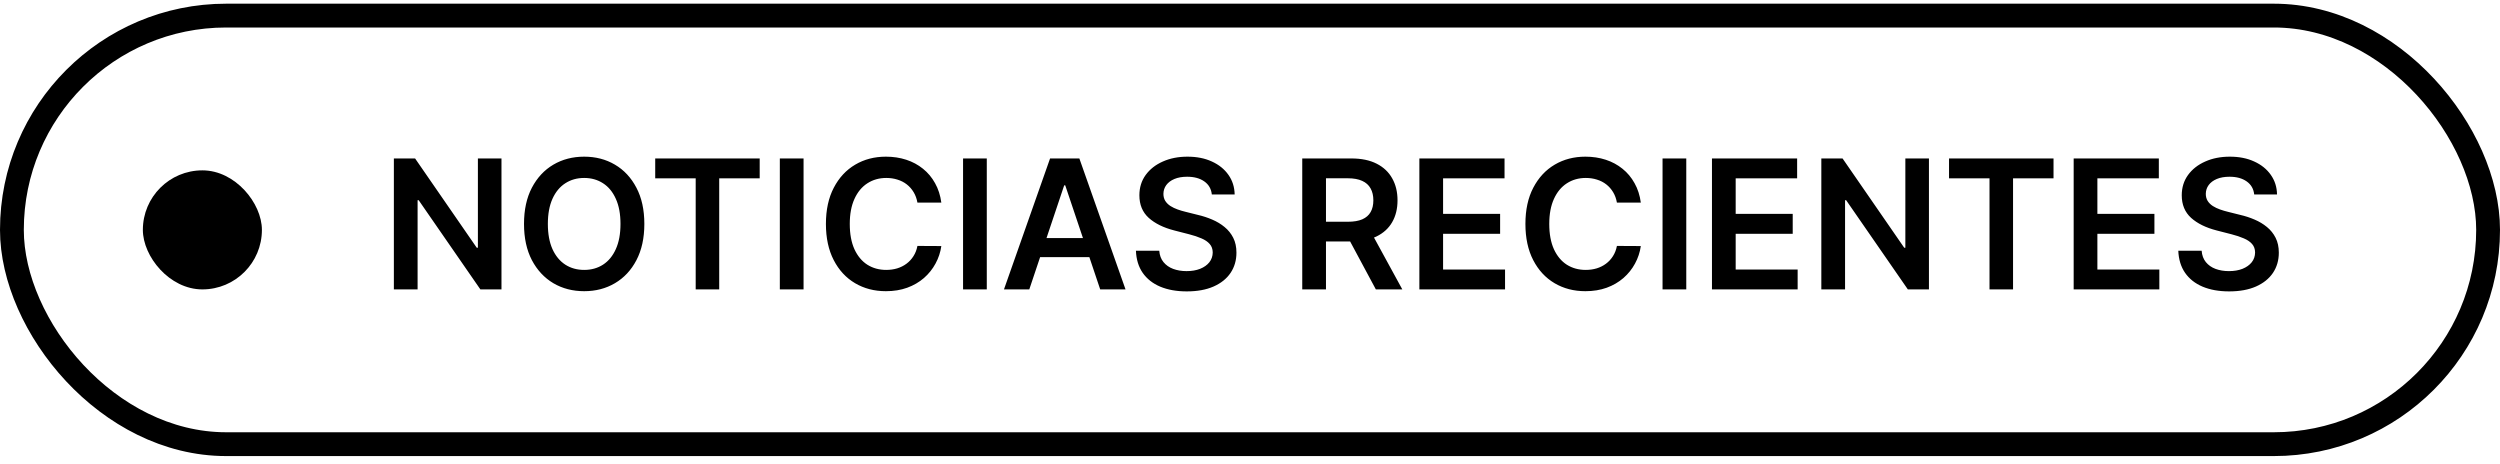 <svg width="210" height="39" viewBox="0 0 210 39" fill="none" xmlns="http://www.w3.org/2000/svg">
<rect x="1" y="1.31" width="208" height="36" rx="18" stroke="black" stroke-width="2"/>
<rect x="12" y="14.31" width="10" height="10" rx="5" fill="black"/>
<path d="M42.124 13.31V24.31H40.352L35.169 16.817H35.078V24.31H33.085V13.31H34.868L40.046 20.808H40.143V13.31H42.124ZM54.125 18.81C54.125 19.995 53.903 21.01 53.459 21.855C53.018 22.697 52.417 23.341 51.654 23.789C50.895 24.237 50.034 24.46 49.071 24.46C48.108 24.46 47.245 24.237 46.482 23.789C45.723 23.338 45.121 22.692 44.677 21.85C44.237 21.005 44.017 19.992 44.017 18.81C44.017 17.625 44.237 16.611 44.677 15.77C45.121 14.925 45.723 14.279 46.482 13.831C47.245 13.383 48.108 13.16 49.071 13.16C50.034 13.16 50.895 13.383 51.654 13.831C52.417 14.279 53.018 14.925 53.459 15.77C53.903 16.611 54.125 17.625 54.125 18.81ZM52.121 18.81C52.121 17.976 51.991 17.272 51.729 16.699C51.472 16.123 51.114 15.688 50.655 15.394C50.197 15.097 49.669 14.948 49.071 14.948C48.473 14.948 47.944 15.097 47.486 15.394C47.028 15.688 46.668 16.123 46.407 16.699C46.149 17.272 46.02 17.976 46.02 18.81C46.02 19.644 46.149 20.35 46.407 20.926C46.668 21.499 47.028 21.934 47.486 22.231C47.944 22.525 48.473 22.672 49.071 22.672C49.669 22.672 50.197 22.525 50.655 22.231C51.114 21.934 51.472 21.499 51.729 20.926C51.991 20.35 52.121 19.644 52.121 18.81ZM55.038 14.98V13.31H63.814V14.98H60.414V24.31H58.438V14.98H55.038ZM67.499 13.31V24.31H65.506V13.31H67.499ZM79.072 17.021H77.064C77.006 16.692 76.901 16.4 76.747 16.146C76.593 15.888 76.401 15.67 76.172 15.491C75.943 15.312 75.681 15.177 75.388 15.088C75.098 14.995 74.784 14.948 74.448 14.948C73.85 14.948 73.32 15.099 72.858 15.399C72.396 15.697 72.034 16.134 71.773 16.71C71.512 17.283 71.381 17.983 71.381 18.81C71.381 19.651 71.512 20.36 71.773 20.937C72.038 21.51 72.4 21.943 72.858 22.237C73.32 22.527 73.848 22.672 74.442 22.672C74.772 22.672 75.08 22.629 75.366 22.543C75.656 22.453 75.916 22.323 76.145 22.151C76.378 21.979 76.573 21.768 76.731 21.517C76.892 21.266 77.003 20.98 77.064 20.658L79.072 20.669C78.997 21.191 78.834 21.682 78.584 22.14C78.336 22.599 78.012 23.003 77.611 23.354C77.21 23.701 76.741 23.974 76.204 24.17C75.667 24.364 75.071 24.46 74.415 24.46C73.449 24.46 72.586 24.237 71.827 23.789C71.067 23.341 70.47 22.695 70.033 21.85C69.596 21.005 69.377 19.992 69.377 18.81C69.377 17.625 69.598 16.611 70.038 15.77C70.478 14.925 71.078 14.279 71.837 13.831C72.597 13.383 73.456 13.16 74.415 13.16C75.028 13.16 75.597 13.246 76.124 13.418C76.65 13.589 77.119 13.842 77.531 14.175C77.942 14.504 78.281 14.909 78.546 15.389C78.814 15.865 78.99 16.409 79.072 17.021ZM82.89 13.31V24.31H80.897V13.31H82.89ZM86.46 24.31H84.333L88.206 13.31H90.666L94.544 24.31H92.417L89.479 15.566H89.393L86.46 24.31ZM86.53 19.997H92.331V21.598H86.53V19.997ZM101.793 16.334C101.743 15.865 101.532 15.5 101.16 15.238C100.791 14.977 100.311 14.846 99.72 14.846C99.305 14.846 98.948 14.909 98.651 15.034C98.354 15.159 98.127 15.33 97.969 15.544C97.812 15.759 97.731 16.005 97.727 16.28C97.727 16.509 97.779 16.708 97.883 16.877C97.991 17.045 98.136 17.188 98.318 17.306C98.501 17.421 98.703 17.517 98.925 17.596C99.147 17.675 99.371 17.741 99.597 17.795L100.628 18.053C101.043 18.149 101.442 18.28 101.826 18.445C102.212 18.61 102.558 18.817 102.862 19.068C103.17 19.319 103.414 19.621 103.593 19.976C103.772 20.33 103.861 20.745 103.861 21.222C103.861 21.866 103.696 22.434 103.367 22.924C103.038 23.411 102.561 23.793 101.938 24.068C101.319 24.34 100.569 24.477 99.688 24.477C98.832 24.477 98.089 24.344 97.459 24.079C96.832 23.814 96.342 23.427 95.987 22.919C95.636 22.41 95.447 21.791 95.418 21.061H97.378C97.407 21.444 97.525 21.762 97.733 22.017C97.941 22.271 98.211 22.461 98.544 22.586C98.88 22.711 99.256 22.774 99.672 22.774C100.105 22.774 100.485 22.709 100.81 22.581C101.14 22.448 101.398 22.265 101.584 22.033C101.77 21.796 101.865 21.521 101.869 21.206C101.865 20.919 101.781 20.683 101.616 20.497C101.451 20.307 101.22 20.149 100.923 20.024C100.63 19.895 100.286 19.78 99.892 19.68L98.641 19.358C97.735 19.125 97.018 18.773 96.492 18.3C95.969 17.824 95.708 17.192 95.708 16.404C95.708 15.756 95.883 15.188 96.234 14.701C96.589 14.214 97.07 13.836 97.679 13.568C98.288 13.296 98.977 13.16 99.747 13.16C100.528 13.16 101.211 13.296 101.799 13.568C102.39 13.836 102.853 14.211 103.19 14.69C103.526 15.167 103.7 15.714 103.711 16.334H101.793ZM109.389 24.31V13.31H113.514C114.359 13.31 115.068 13.457 115.641 13.751C116.218 14.044 116.653 14.456 116.947 14.986C117.244 15.512 117.392 16.126 117.392 16.828C117.392 17.534 117.242 18.146 116.941 18.665C116.644 19.181 116.205 19.58 115.625 19.863C115.045 20.142 114.333 20.282 113.488 20.282H110.55V18.627H113.219C113.713 18.627 114.118 18.559 114.433 18.423C114.748 18.284 114.981 18.081 115.131 17.816C115.285 17.548 115.362 17.218 115.362 16.828C115.362 16.438 115.285 16.105 115.131 15.829C114.977 15.55 114.743 15.338 114.427 15.195C114.112 15.049 113.706 14.975 113.208 14.975H111.382V24.31H109.389ZM115.072 19.326L117.795 24.31H115.572L112.897 19.326H115.072ZM119.227 24.31V13.31H126.381V14.98H121.219V17.967H126.01V19.637H121.219V22.64H126.424V24.31H119.227ZM137.829 17.021H135.821C135.763 16.692 135.658 16.4 135.504 16.146C135.35 15.888 135.158 15.67 134.929 15.491C134.7 15.312 134.438 15.177 134.145 15.088C133.855 14.995 133.541 14.948 133.205 14.948C132.607 14.948 132.077 15.099 131.615 15.399C131.153 15.697 130.791 16.134 130.53 16.71C130.269 17.283 130.138 17.983 130.138 18.81C130.138 19.651 130.269 20.36 130.53 20.937C130.795 21.51 131.157 21.943 131.615 22.237C132.077 22.527 132.605 22.672 133.199 22.672C133.529 22.672 133.837 22.629 134.123 22.543C134.413 22.453 134.673 22.323 134.902 22.151C135.135 21.979 135.33 21.768 135.488 21.517C135.649 21.266 135.76 20.98 135.821 20.658L137.829 20.669C137.754 21.191 137.591 21.682 137.341 22.14C137.094 22.599 136.769 23.003 136.368 23.354C135.967 23.701 135.498 23.974 134.961 24.17C134.424 24.364 133.828 24.46 133.173 24.46C132.206 24.46 131.343 24.237 130.584 23.789C129.825 23.341 129.227 22.695 128.79 21.85C128.353 21.005 128.135 19.992 128.135 18.81C128.135 17.625 128.355 16.611 128.795 15.77C129.236 14.925 129.835 14.279 130.594 13.831C131.354 13.383 132.213 13.16 133.173 13.16C133.785 13.16 134.354 13.246 134.881 13.418C135.407 13.589 135.876 13.842 136.288 14.175C136.7 14.504 137.038 14.909 137.303 15.389C137.572 15.865 137.747 16.409 137.829 17.021ZM141.647 13.31V24.31H139.654V13.31H141.647ZM143.805 24.31V13.31H150.959V14.98H145.797V17.967H150.588V19.637H145.797V22.64H151.002V24.31H143.805ZM162.031 13.31V24.31H160.259L155.076 16.817H154.985V24.31H152.992V13.31H154.775L159.953 20.808H160.05V13.31H162.031ZM163.719 14.98V13.31H172.496V14.98H169.096V24.31H167.119V14.98H163.719ZM174.188 24.31V13.31H181.342V14.98H176.18V17.967H180.971V19.637H176.18V22.64H181.385V24.31H174.188ZM189.353 16.334C189.303 15.865 189.092 15.5 188.719 15.238C188.35 14.977 187.87 14.846 187.28 14.846C186.864 14.846 186.508 14.909 186.211 15.034C185.914 15.159 185.686 15.33 185.529 15.544C185.371 15.759 185.291 16.005 185.287 16.28C185.287 16.509 185.339 16.708 185.443 16.877C185.55 17.045 185.695 17.188 185.878 17.306C186.06 17.421 186.263 17.517 186.485 17.596C186.707 17.675 186.931 17.741 187.156 17.795L188.187 18.053C188.603 18.149 189.002 18.28 189.385 18.445C189.772 18.61 190.117 18.817 190.422 19.068C190.73 19.319 190.973 19.621 191.152 19.976C191.331 20.33 191.421 20.745 191.421 21.222C191.421 21.866 191.256 22.434 190.927 22.924C190.597 23.411 190.121 23.793 189.498 24.068C188.878 24.34 188.128 24.477 187.247 24.477C186.392 24.477 185.649 24.344 185.018 24.079C184.392 23.814 183.901 23.427 183.547 22.919C183.196 22.41 183.006 21.791 182.977 21.061H184.938C184.967 21.444 185.085 21.762 185.292 22.017C185.5 22.271 185.77 22.461 186.103 22.586C186.44 22.711 186.816 22.774 187.231 22.774C187.665 22.774 188.044 22.709 188.37 22.581C188.699 22.448 188.957 22.265 189.143 22.033C189.33 21.796 189.425 21.521 189.428 21.206C189.425 20.919 189.34 20.683 189.176 20.497C189.011 20.307 188.78 20.149 188.483 20.024C188.189 19.895 187.845 19.78 187.452 19.68L186.2 19.358C185.294 19.125 184.578 18.773 184.052 18.3C183.529 17.824 183.267 17.192 183.267 16.404C183.267 15.756 183.443 15.188 183.794 14.701C184.148 14.214 184.63 13.836 185.239 13.568C185.847 13.296 186.537 13.16 187.307 13.16C188.087 13.16 188.771 13.296 189.358 13.568C189.949 13.836 190.413 14.211 190.749 14.69C191.086 15.167 191.26 15.714 191.27 16.334H189.353Z" fill="black"/>
</svg>

